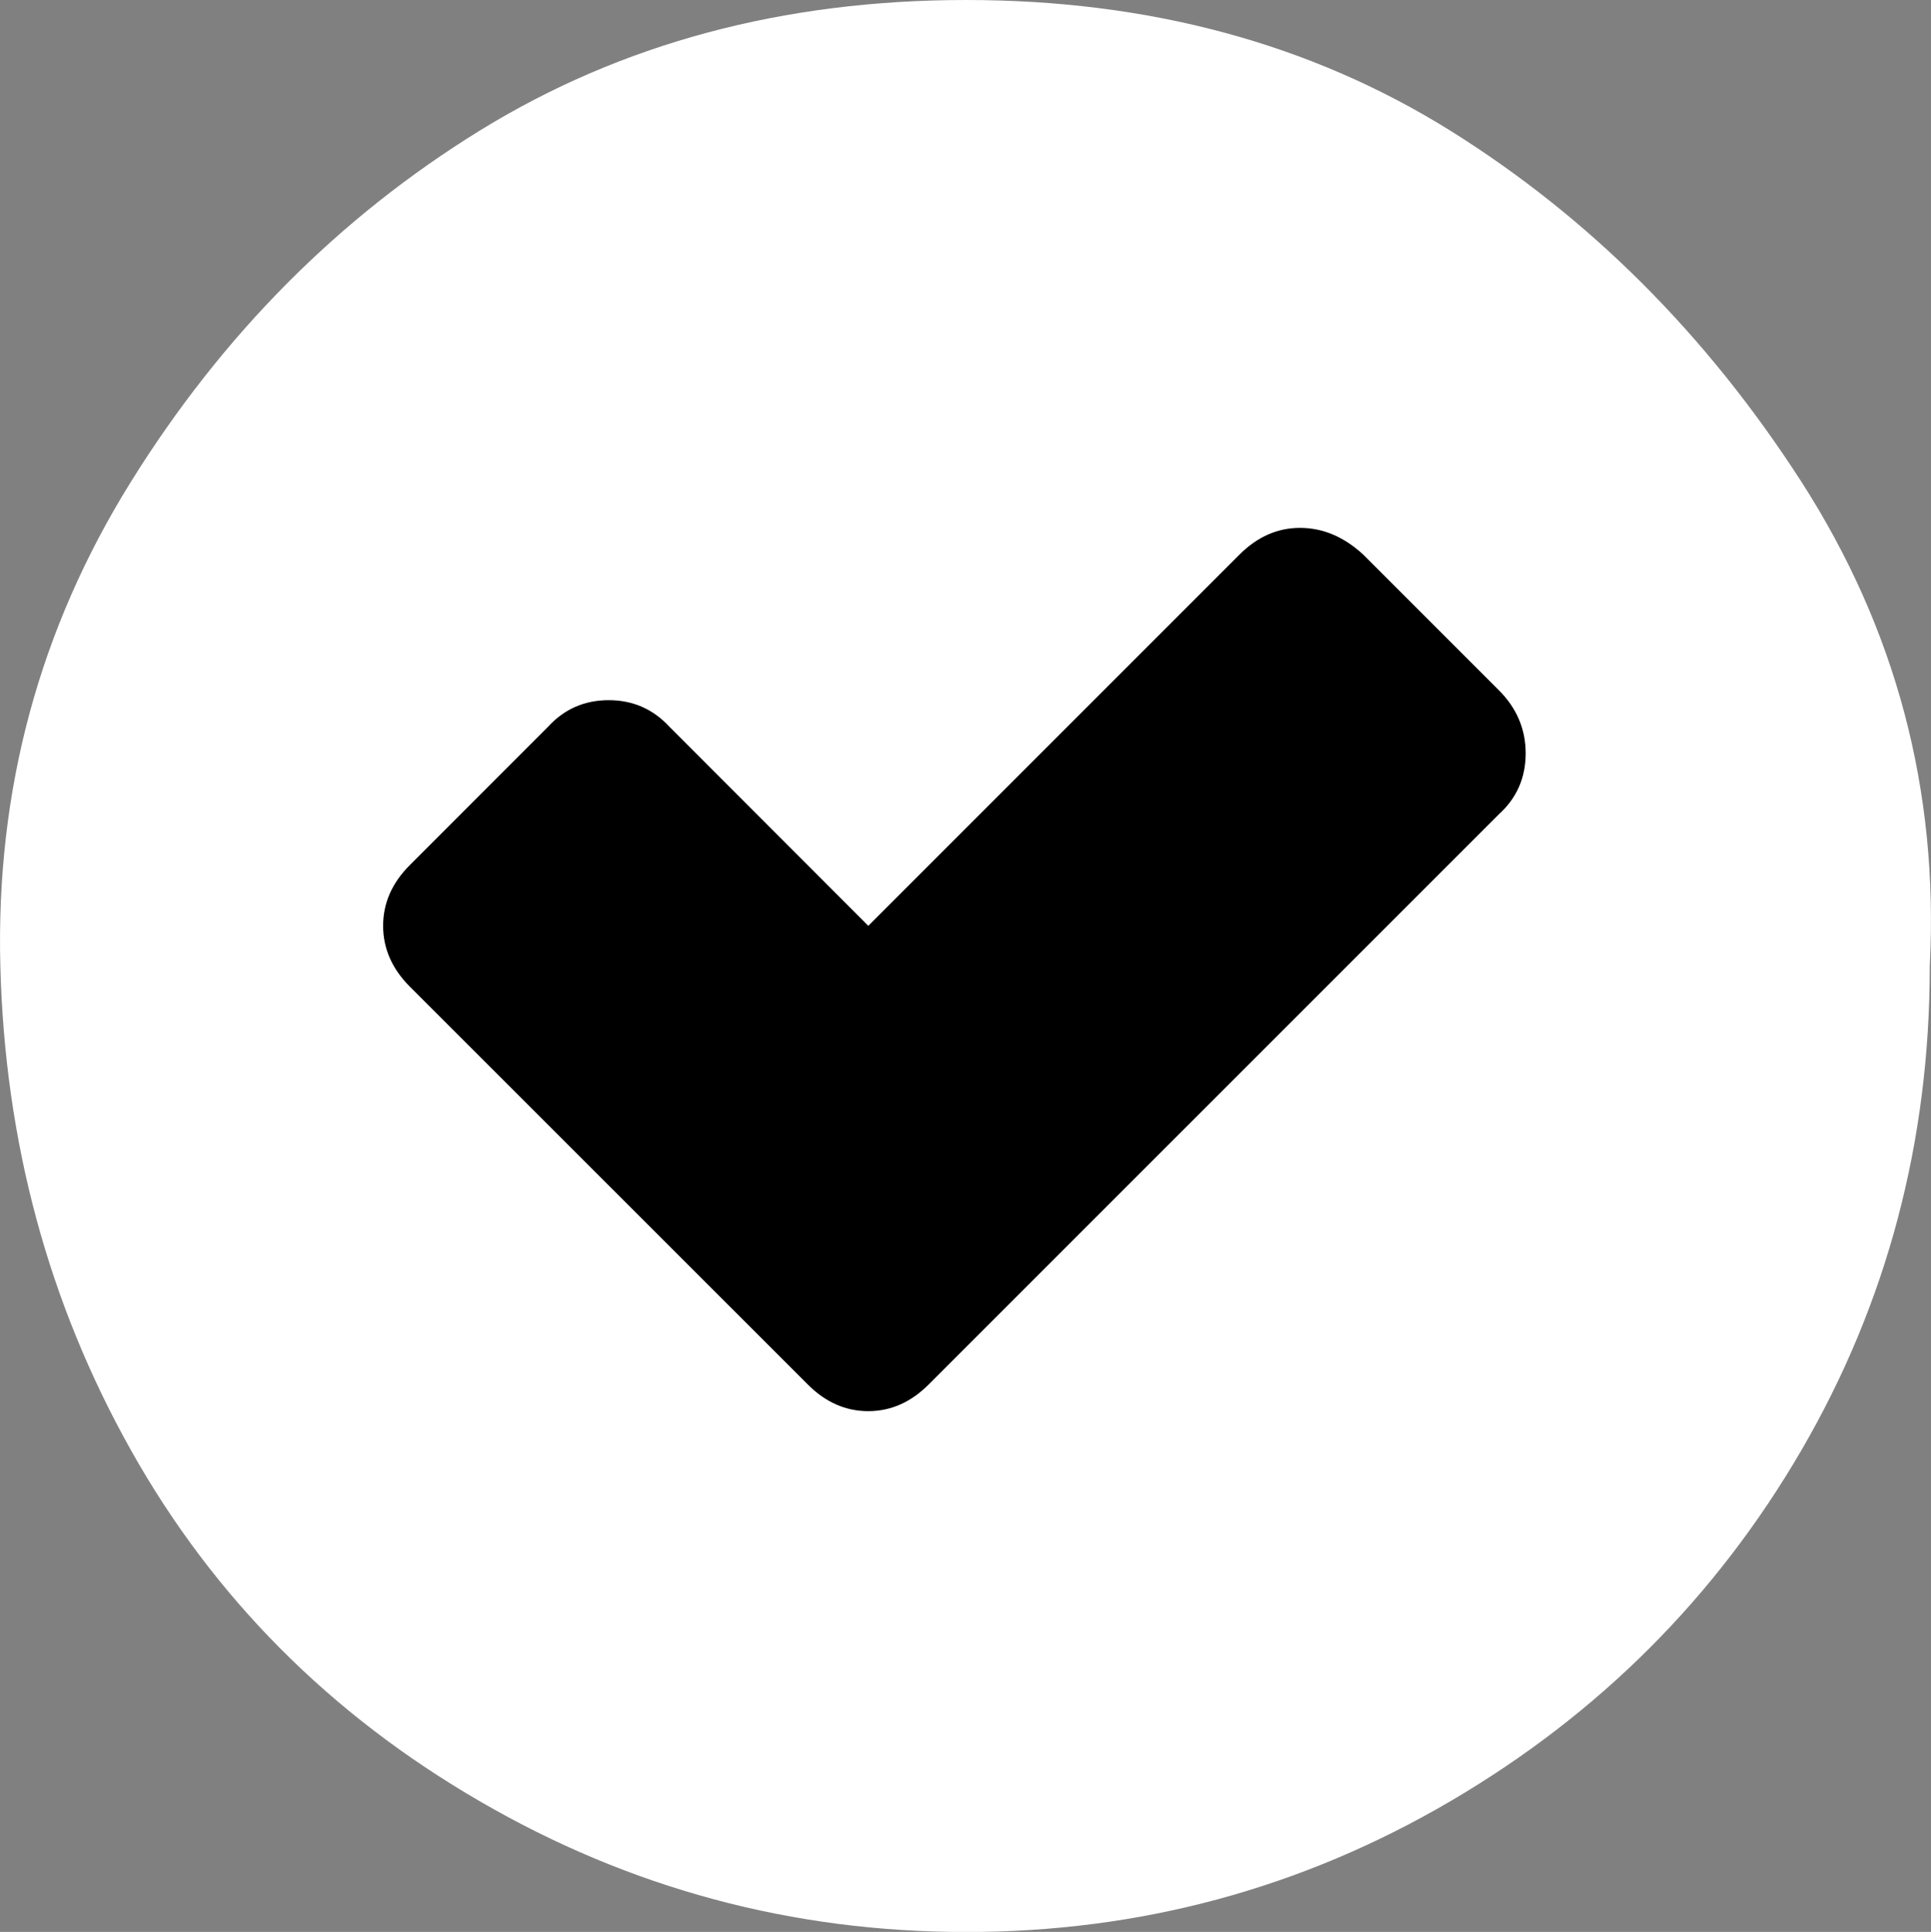 <?xml version="1.0" encoding="utf-8"?>
<!-- Generator: Adobe Illustrator 15.0.0, SVG Export Plug-In . SVG Version: 6.00 Build 0)  -->
<!DOCTYPE svg PUBLIC "-//W3C//DTD SVG 1.1//EN" "http://www.w3.org/Graphics/SVG/1.1/DTD/svg11.dtd">
<svg version="1.1" id="Calque_1" xmlns="http://www.w3.org/2000/svg" xmlns:xlink="http://www.w3.org/1999/xlink" x="0px" y="0px"
	 width="22.303px" height="22.311px" viewBox="0 0 22.303 22.311" enable-background="new 0 0 22.303 22.311" xml:space="preserve">
<rect x="0" y="0" width="22.303" height="22.311" fill="#808080" stroke="none"/>
<g id="Calque_1_1_">
	<g>
		<path fill="#FFFFFF" d="M22.289,11.156c0,2.027-0.494,3.892-1.482,5.591c-0.988,1.698-2.342,3.051-4.057,4.056
			c-1.717,1.005-3.58,1.509-5.592,1.509c-2.011,0-3.884-0.504-5.615-1.509c-1.734-1.005-3.078-2.357-4.031-4.056
			c-0.953-1.699-1.456-3.562-1.508-5.591c-0.053-2.028,0.45-3.893,1.508-5.592c1.057-1.698,2.4-3.051,4.031-4.057
			C7.172,0.503,9.043,0,11.158,0c2.114,0,3.979,0.503,5.592,1.508c1.61,1.006,2.963,2.358,4.057,4.057
			C21.898,7.264,22.393,9.127,22.289,11.156z"/>
	</g>
</g>
<g id="_x30_4">
</g>
<path d="M17.314,9.402l-6.586,6.585c-0.205,0.206-0.438,0.31-0.7,0.31s-0.496-0.104-0.7-0.31l-4.596-4.594
	c-0.205-0.206-0.307-0.44-0.307-0.701c0-0.261,0.102-0.495,0.307-0.7l1.598-1.599C6.517,8.189,6.75,8.086,7.031,8.086
	c0.28,0,0.513,0.104,0.701,0.307l2.297,2.299l4.288-4.288c0.205-0.205,0.438-0.308,0.698-0.308c0.264,0,0.507,0.103,0.73,0.308
	l1.569,1.569c0.205,0.206,0.308,0.449,0.308,0.729C17.621,8.982,17.519,9.216,17.314,9.402z"/>
</svg>
